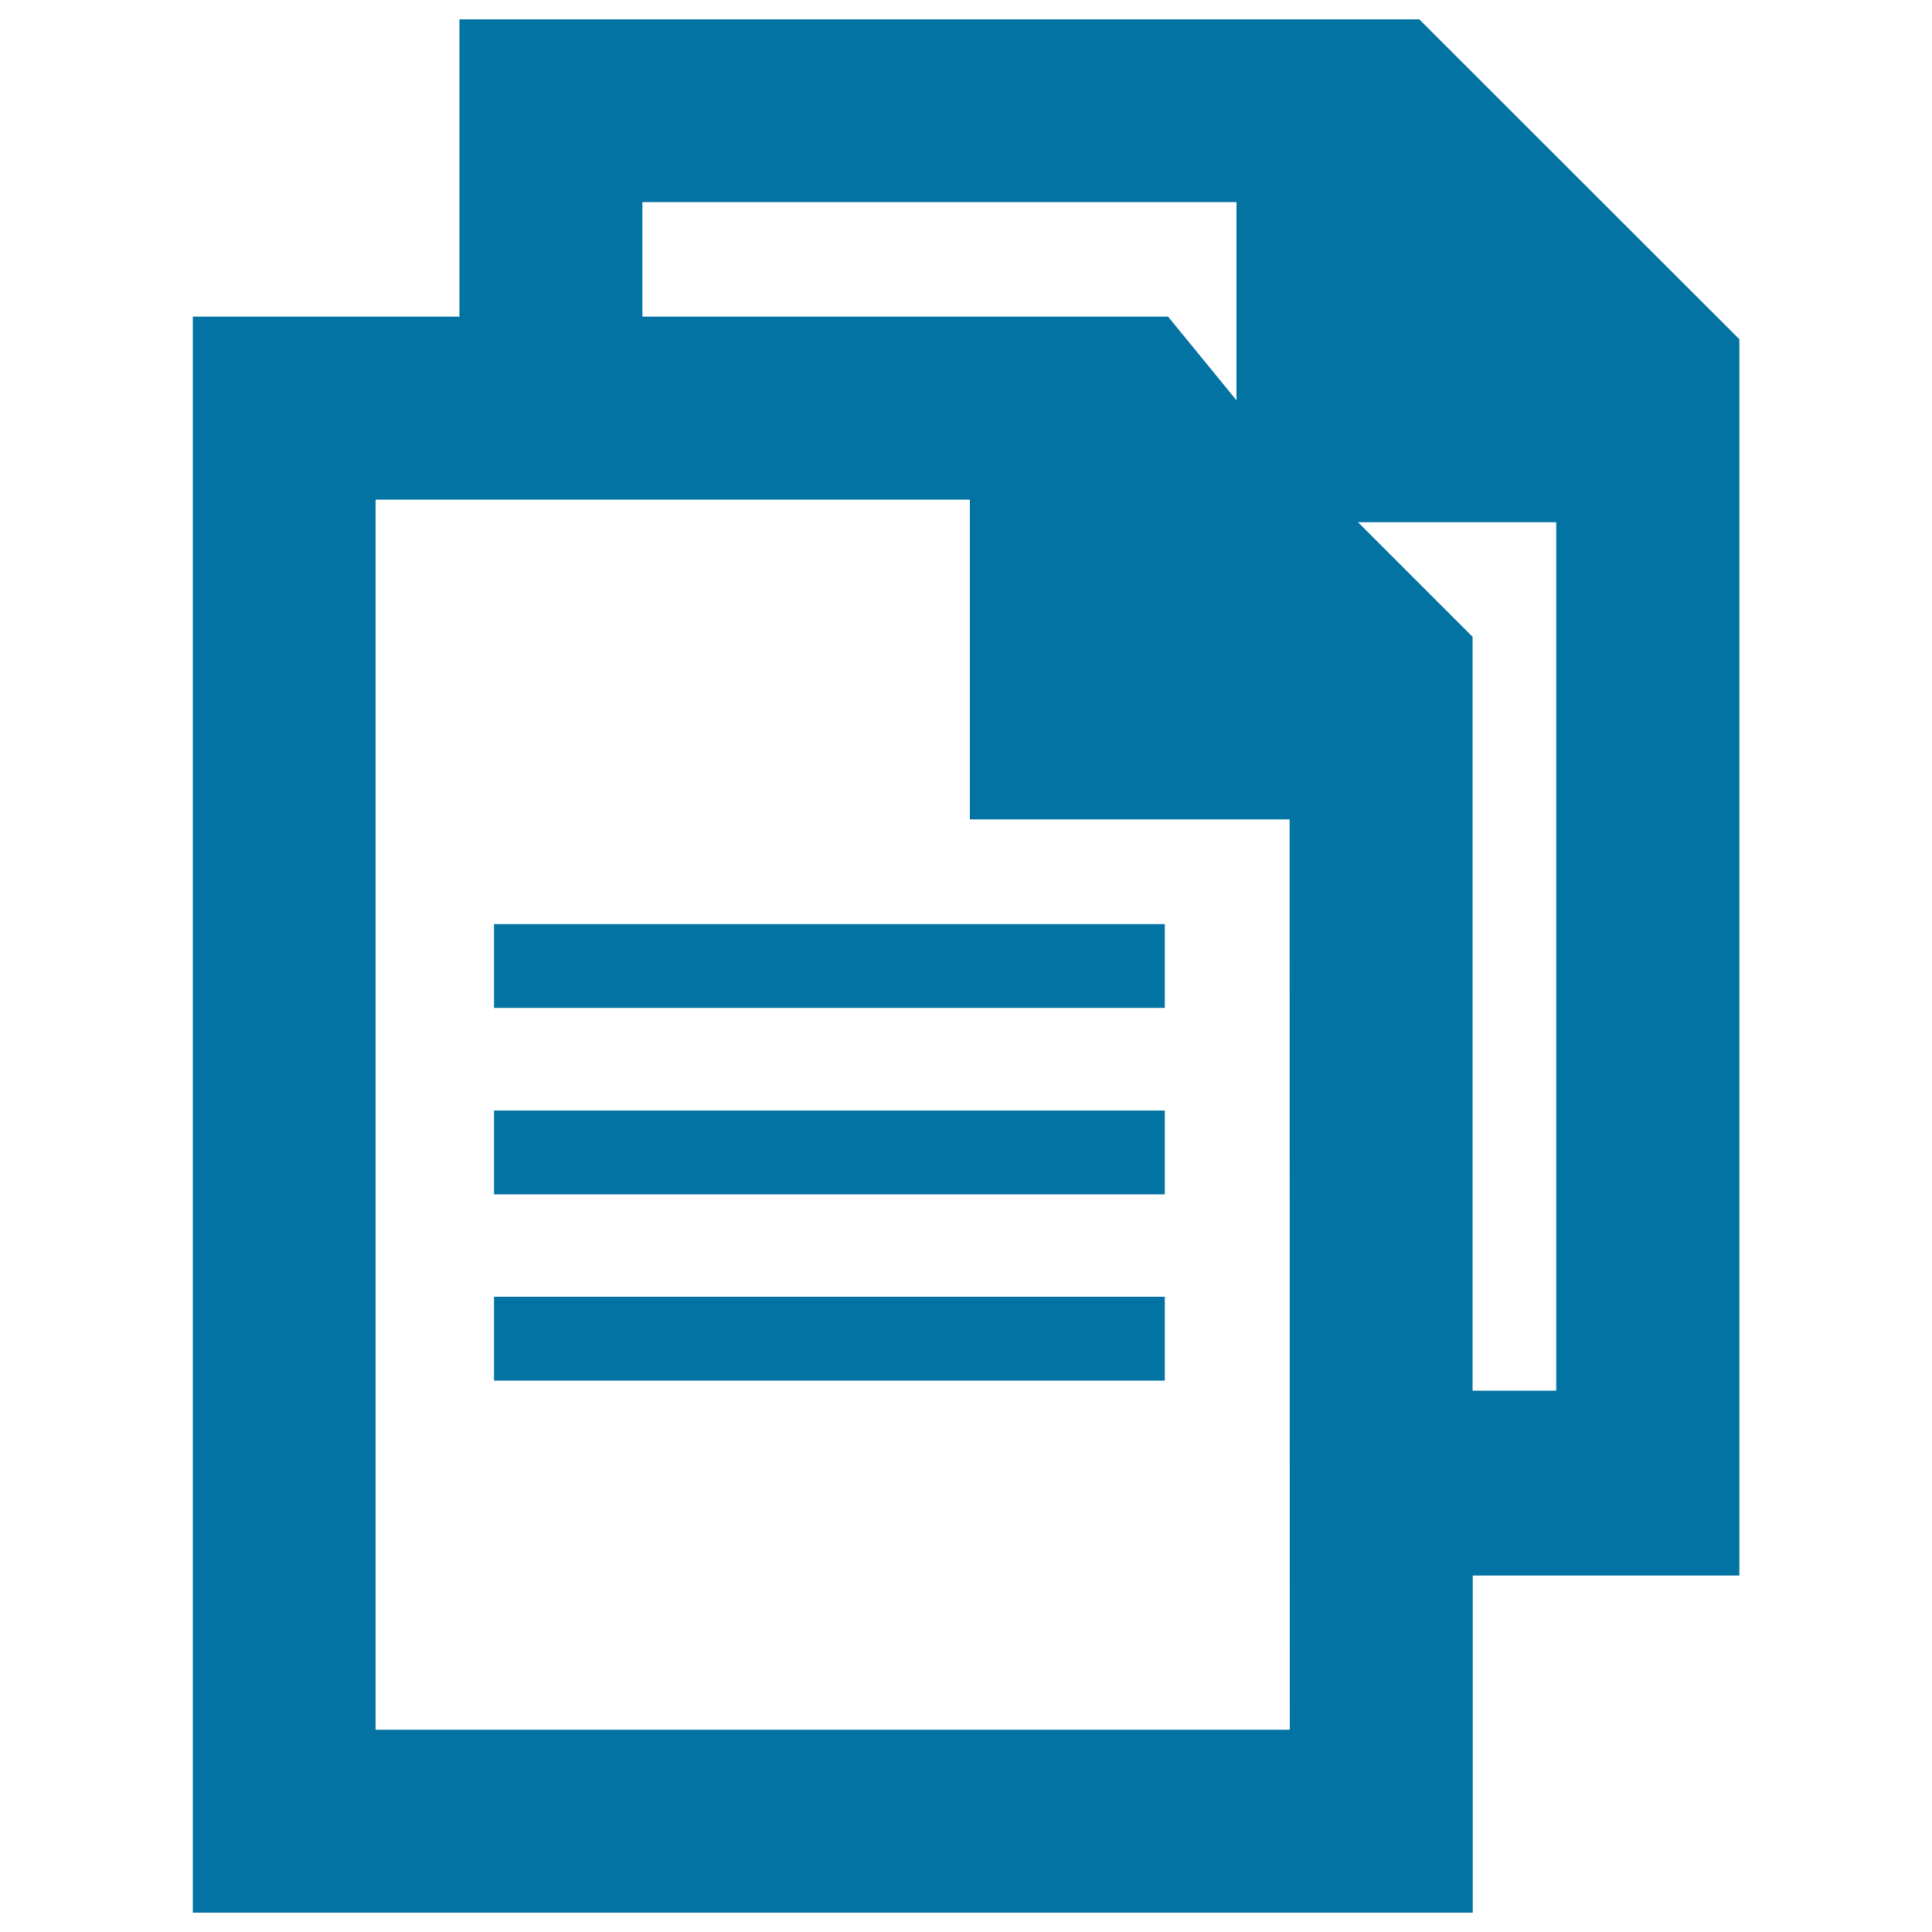 <svg xmlns="http://www.w3.org/2000/svg" viewBox="0 0 1000 1000" style="fill:#0273a2">
<title>File SVG icon</title>
<path d="M734.6,10H237.8v153.9h-138V990h662.5V815.5h138V175.6L734.6,10z M604.6,163.9H332.5v-59.3H640v102.6 M667.6,895.3H194.4V258.6H502v165.5h165.5 M762.2,329.6l-59.3-59.3h102.6v449.5h-43.3"/><path d="M255.7,478.3h347.2v43.4H255.7V478.3z"/><path d="M255.7,574.8h347.2v43.4H255.7V574.8z"/><path d="M255.7,671.2h347.2v43.4H255.7V671.2z"/>
</svg>